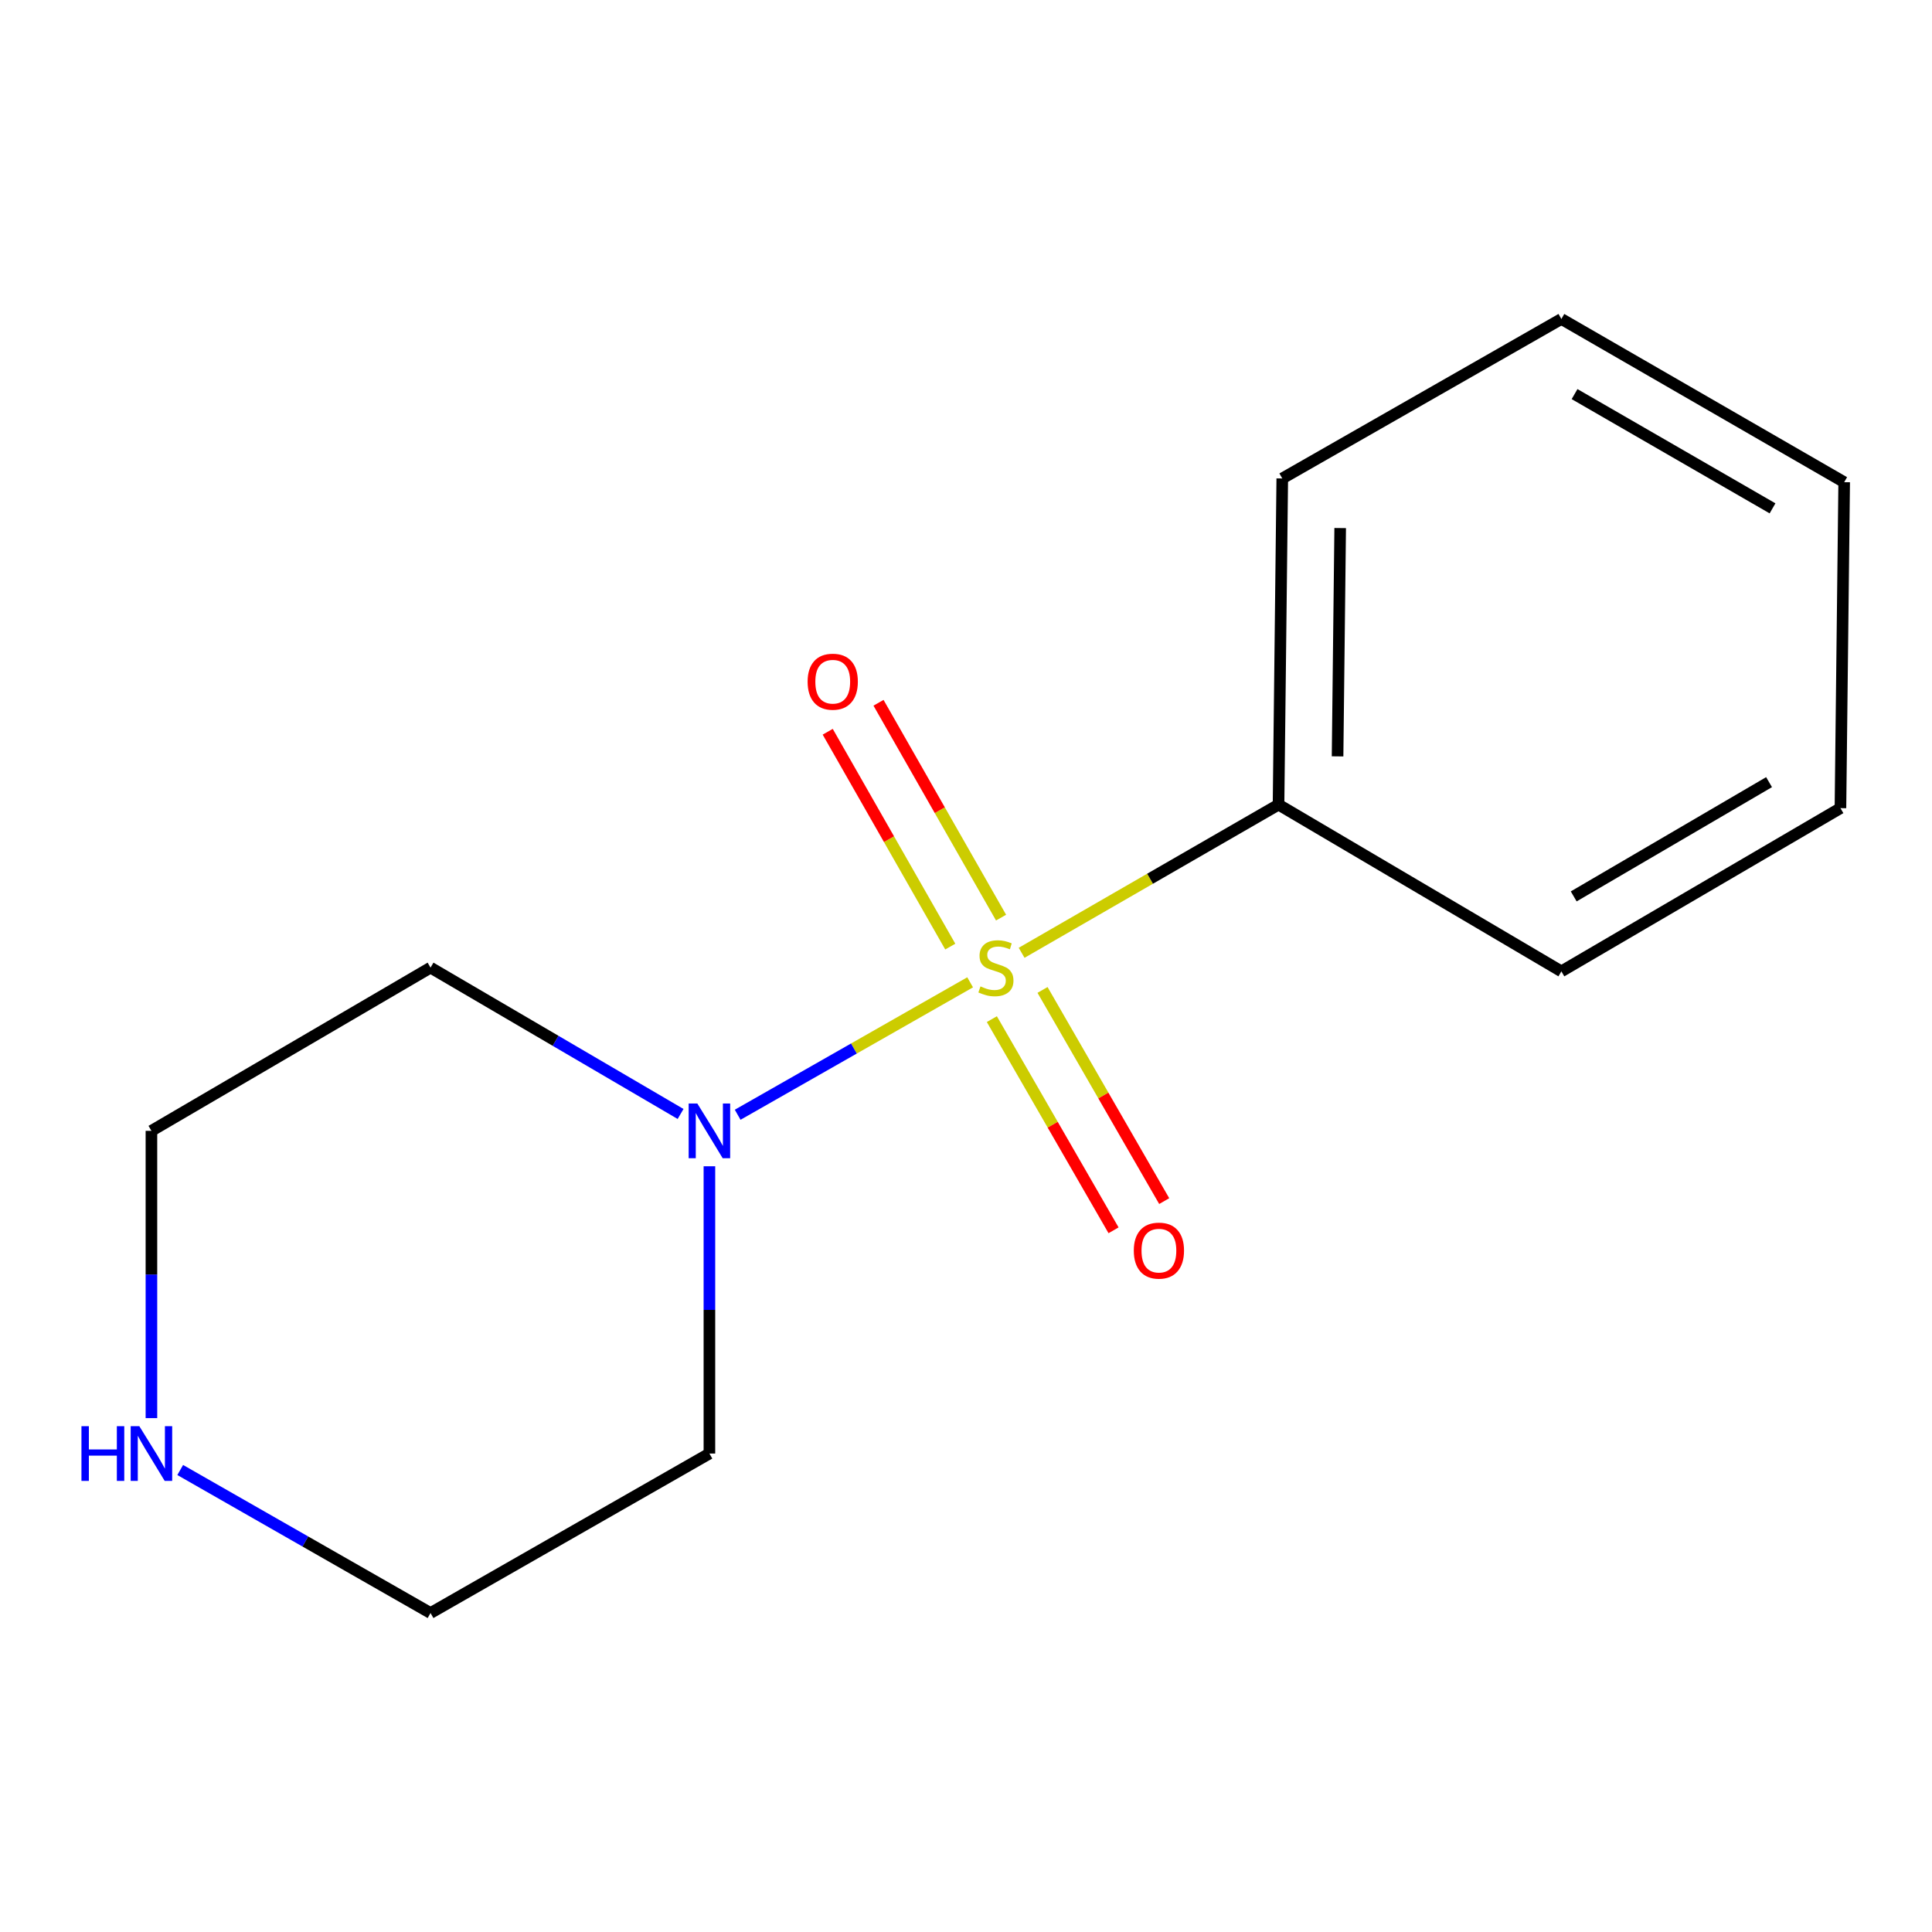 <?xml version='1.0' encoding='iso-8859-1'?>
<svg version='1.1' baseProfile='full'
              xmlns='http://www.w3.org/2000/svg'
                      xmlns:rdkit='http://www.rdkit.org/xml'
                      xmlns:xlink='http://www.w3.org/1999/xlink'
                  xml:space='preserve'
width='1000px' height='1000px' viewBox='0 0 1000 1000'>
<!-- END OF HEADER -->
<rect style='opacity:1.0;fill:#FFFFFF;stroke:none' width='1000' height='1000' x='0' y='0'> </rect>
<path class='bond-0' d='M 502.141,508.444 L 441.977,542.718' style='fill:none;fill-rule:evenodd;stroke:#CCCC00;stroke-width:6px;stroke-linecap:butt;stroke-linejoin:miter;stroke-opacity:1' />
<path class='bond-0' d='M 441.977,542.718 L 381.813,576.993' style='fill:none;fill-rule:evenodd;stroke:#0000FF;stroke-width:6px;stroke-linecap:butt;stroke-linejoin:miter;stroke-opacity:1' />
<path class='bond-1' d='M 513.384,527.501 L 544.877,582.152' style='fill:none;fill-rule:evenodd;stroke:#CCCC00;stroke-width:6px;stroke-linecap:butt;stroke-linejoin:miter;stroke-opacity:1' />
<path class='bond-1' d='M 544.877,582.152 L 576.37,636.802' style='fill:none;fill-rule:evenodd;stroke:#FF0000;stroke-width:6px;stroke-linecap:butt;stroke-linejoin:miter;stroke-opacity:1' />
<path class='bond-1' d='M 539.609,512.389 L 571.103,567.039' style='fill:none;fill-rule:evenodd;stroke:#CCCC00;stroke-width:6px;stroke-linecap:butt;stroke-linejoin:miter;stroke-opacity:1' />
<path class='bond-1' d='M 571.103,567.039 L 602.596,621.689' style='fill:none;fill-rule:evenodd;stroke:#FF0000;stroke-width:6px;stroke-linecap:butt;stroke-linejoin:miter;stroke-opacity:1' />
<path class='bond-2' d='M 518.148,474.96 L 486.432,419.358' style='fill:none;fill-rule:evenodd;stroke:#CCCC00;stroke-width:6px;stroke-linecap:butt;stroke-linejoin:miter;stroke-opacity:1' />
<path class='bond-2' d='M 486.432,419.358 L 454.717,363.756' style='fill:none;fill-rule:evenodd;stroke:#FF0000;stroke-width:6px;stroke-linecap:butt;stroke-linejoin:miter;stroke-opacity:1' />
<path class='bond-2' d='M 491.857,489.957 L 460.141,434.355' style='fill:none;fill-rule:evenodd;stroke:#CCCC00;stroke-width:6px;stroke-linecap:butt;stroke-linejoin:miter;stroke-opacity:1' />
<path class='bond-2' d='M 460.141,434.355 L 428.425,378.753' style='fill:none;fill-rule:evenodd;stroke:#FF0000;stroke-width:6px;stroke-linecap:butt;stroke-linejoin:miter;stroke-opacity:1' />
<path class='bond-3' d='M 528.789,493.169 L 595.278,454.823' style='fill:none;fill-rule:evenodd;stroke:#CCCC00;stroke-width:6px;stroke-linecap:butt;stroke-linejoin:miter;stroke-opacity:1' />
<path class='bond-3' d='M 595.278,454.823 L 661.767,416.476' style='fill:none;fill-rule:evenodd;stroke:#000000;stroke-width:6px;stroke-linecap:butt;stroke-linejoin:miter;stroke-opacity:1' />
<path class='bond-5' d='M 352.269,576.59 L 287.556,538.715' style='fill:none;fill-rule:evenodd;stroke:#0000FF;stroke-width:6px;stroke-linecap:butt;stroke-linejoin:miter;stroke-opacity:1' />
<path class='bond-5' d='M 287.556,538.715 L 222.844,500.841' style='fill:none;fill-rule:evenodd;stroke:#000000;stroke-width:6px;stroke-linecap:butt;stroke-linejoin:miter;stroke-opacity:1' />
<path class='bond-6' d='M 367.19,603.659 L 367.19,678.006' style='fill:none;fill-rule:evenodd;stroke:#0000FF;stroke-width:6px;stroke-linecap:butt;stroke-linejoin:miter;stroke-opacity:1' />
<path class='bond-6' d='M 367.19,678.006 L 367.19,752.353' style='fill:none;fill-rule:evenodd;stroke:#000000;stroke-width:6px;stroke-linecap:butt;stroke-linejoin:miter;stroke-opacity:1' />
<path class='bond-9' d='M 661.767,416.476 L 663.701,247.647' style='fill:none;fill-rule:evenodd;stroke:#000000;stroke-width:6px;stroke-linecap:butt;stroke-linejoin:miter;stroke-opacity:1' />
<path class='bond-9' d='M 692.324,391.499 L 693.677,273.318' style='fill:none;fill-rule:evenodd;stroke:#000000;stroke-width:6px;stroke-linecap:butt;stroke-linejoin:miter;stroke-opacity:1' />
<path class='bond-10' d='M 661.767,416.476 L 808.165,502.775' style='fill:none;fill-rule:evenodd;stroke:#000000;stroke-width:6px;stroke-linecap:butt;stroke-linejoin:miter;stroke-opacity:1' />
<path class='bond-4' d='M 93.28,760.867 L 158.062,797.884' style='fill:none;fill-rule:evenodd;stroke:#0000FF;stroke-width:6px;stroke-linecap:butt;stroke-linejoin:miter;stroke-opacity:1' />
<path class='bond-4' d='M 158.062,797.884 L 222.844,834.901' style='fill:none;fill-rule:evenodd;stroke:#000000;stroke-width:6px;stroke-linecap:butt;stroke-linejoin:miter;stroke-opacity:1' />
<path class='bond-14' d='M 78.38,734.017 L 78.38,659.67' style='fill:none;fill-rule:evenodd;stroke:#0000FF;stroke-width:6px;stroke-linecap:butt;stroke-linejoin:miter;stroke-opacity:1' />
<path class='bond-14' d='M 78.38,659.67 L 78.38,585.323' style='fill:none;fill-rule:evenodd;stroke:#000000;stroke-width:6px;stroke-linecap:butt;stroke-linejoin:miter;stroke-opacity:1' />
<path class='bond-7' d='M 222.844,500.841 L 78.38,585.323' style='fill:none;fill-rule:evenodd;stroke:#000000;stroke-width:6px;stroke-linecap:butt;stroke-linejoin:miter;stroke-opacity:1' />
<path class='bond-8' d='M 367.19,752.353 L 222.844,834.901' style='fill:none;fill-rule:evenodd;stroke:#000000;stroke-width:6px;stroke-linecap:butt;stroke-linejoin:miter;stroke-opacity:1' />
<path class='bond-11' d='M 663.701,247.647 L 808.165,165.099' style='fill:none;fill-rule:evenodd;stroke:#000000;stroke-width:6px;stroke-linecap:butt;stroke-linejoin:miter;stroke-opacity:1' />
<path class='bond-12' d='M 808.165,502.775 L 952.612,418.293' style='fill:none;fill-rule:evenodd;stroke:#000000;stroke-width:6px;stroke-linecap:butt;stroke-linejoin:miter;stroke-opacity:1' />
<path class='bond-12' d='M 814.551,463.975 L 915.663,404.837' style='fill:none;fill-rule:evenodd;stroke:#000000;stroke-width:6px;stroke-linecap:butt;stroke-linejoin:miter;stroke-opacity:1' />
<path class='bond-15' d='M 808.165,165.099 L 954.545,249.581' style='fill:none;fill-rule:evenodd;stroke:#000000;stroke-width:6px;stroke-linecap:butt;stroke-linejoin:miter;stroke-opacity:1' />
<path class='bond-15' d='M 814.992,203.986 L 917.458,263.124' style='fill:none;fill-rule:evenodd;stroke:#000000;stroke-width:6px;stroke-linecap:butt;stroke-linejoin:miter;stroke-opacity:1' />
<path class='bond-13' d='M 952.612,418.293 L 954.545,249.581' style='fill:none;fill-rule:evenodd;stroke:#000000;stroke-width:6px;stroke-linecap:butt;stroke-linejoin:miter;stroke-opacity:1' />
<path  class='atom-0' d='M 507.488 510.561
Q 507.808 510.681, 509.128 511.241
Q 510.448 511.801, 511.888 512.161
Q 513.368 512.481, 514.808 512.481
Q 517.488 512.481, 519.048 511.201
Q 520.608 509.881, 520.608 507.601
Q 520.608 506.041, 519.808 505.081
Q 519.048 504.121, 517.848 503.601
Q 516.648 503.081, 514.648 502.481
Q 512.128 501.721, 510.608 501.001
Q 509.128 500.281, 508.048 498.761
Q 507.008 497.241, 507.008 494.681
Q 507.008 491.121, 509.408 488.921
Q 511.848 486.721, 516.648 486.721
Q 519.928 486.721, 523.648 488.281
L 522.728 491.361
Q 519.328 489.961, 516.768 489.961
Q 514.008 489.961, 512.488 491.121
Q 510.968 492.241, 511.008 494.201
Q 511.008 495.721, 511.768 496.641
Q 512.568 497.561, 513.688 498.081
Q 514.848 498.601, 516.768 499.201
Q 519.328 500.001, 520.848 500.801
Q 522.368 501.601, 523.448 503.241
Q 524.568 504.841, 524.568 507.601
Q 524.568 511.521, 521.928 513.641
Q 519.328 515.721, 514.968 515.721
Q 512.448 515.721, 510.528 515.161
Q 508.648 514.641, 506.408 513.721
L 507.488 510.561
' fill='#CCCC00'/>
<path  class='atom-1' d='M 360.93 571.163
L 370.21 586.163
Q 371.13 587.643, 372.61 590.323
Q 374.09 593.003, 374.17 593.163
L 374.17 571.163
L 377.93 571.163
L 377.93 599.483
L 374.05 599.483
L 364.09 583.083
Q 362.93 581.163, 361.69 578.963
Q 360.49 576.763, 360.13 576.083
L 360.13 599.483
L 356.45 599.483
L 356.45 571.163
L 360.93 571.163
' fill='#0000FF'/>
<path  class='atom-2' d='M 586.852 647.318
Q 586.852 640.518, 590.212 636.718
Q 593.572 632.918, 599.852 632.918
Q 606.132 632.918, 609.492 636.718
Q 612.852 640.518, 612.852 647.318
Q 612.852 654.198, 609.452 658.118
Q 606.052 661.998, 599.852 661.998
Q 593.612 661.998, 590.212 658.118
Q 586.852 654.238, 586.852 647.318
M 599.852 658.798
Q 604.172 658.798, 606.492 655.918
Q 608.852 652.998, 608.852 647.318
Q 608.852 641.758, 606.492 638.958
Q 604.172 636.118, 599.852 636.118
Q 595.532 636.118, 593.172 638.918
Q 590.852 641.718, 590.852 647.318
Q 590.852 653.038, 593.172 655.918
Q 595.532 658.798, 599.852 658.798
' fill='#FF0000'/>
<path  class='atom-3' d='M 418.022 352.842
Q 418.022 346.042, 421.382 342.242
Q 424.742 338.442, 431.022 338.442
Q 437.302 338.442, 440.662 342.242
Q 444.022 346.042, 444.022 352.842
Q 444.022 359.722, 440.622 363.642
Q 437.222 367.522, 431.022 367.522
Q 424.782 367.522, 421.382 363.642
Q 418.022 359.762, 418.022 352.842
M 431.022 364.322
Q 435.342 364.322, 437.662 361.442
Q 440.022 358.522, 440.022 352.842
Q 440.022 347.282, 437.662 344.482
Q 435.342 341.642, 431.022 341.642
Q 426.702 341.642, 424.342 344.442
Q 422.022 347.242, 422.022 352.842
Q 422.022 358.562, 424.342 361.442
Q 426.702 364.322, 431.022 364.322
' fill='#FF0000'/>
<path  class='atom-5' d='M 42.16 738.193
L 46 738.193
L 46 750.233
L 60.48 750.233
L 60.48 738.193
L 64.32 738.193
L 64.32 766.513
L 60.48 766.513
L 60.48 753.433
L 46 753.433
L 46 766.513
L 42.16 766.513
L 42.16 738.193
' fill='#0000FF'/>
<path  class='atom-5' d='M 72.12 738.193
L 81.4 753.193
Q 82.32 754.673, 83.8 757.353
Q 85.28 760.033, 85.36 760.193
L 85.36 738.193
L 89.12 738.193
L 89.12 766.513
L 85.24 766.513
L 75.28 750.113
Q 74.12 748.193, 72.88 745.993
Q 71.68 743.793, 71.32 743.113
L 71.32 766.513
L 67.64 766.513
L 67.64 738.193
L 72.12 738.193
' fill='#0000FF'/>
</svg>
